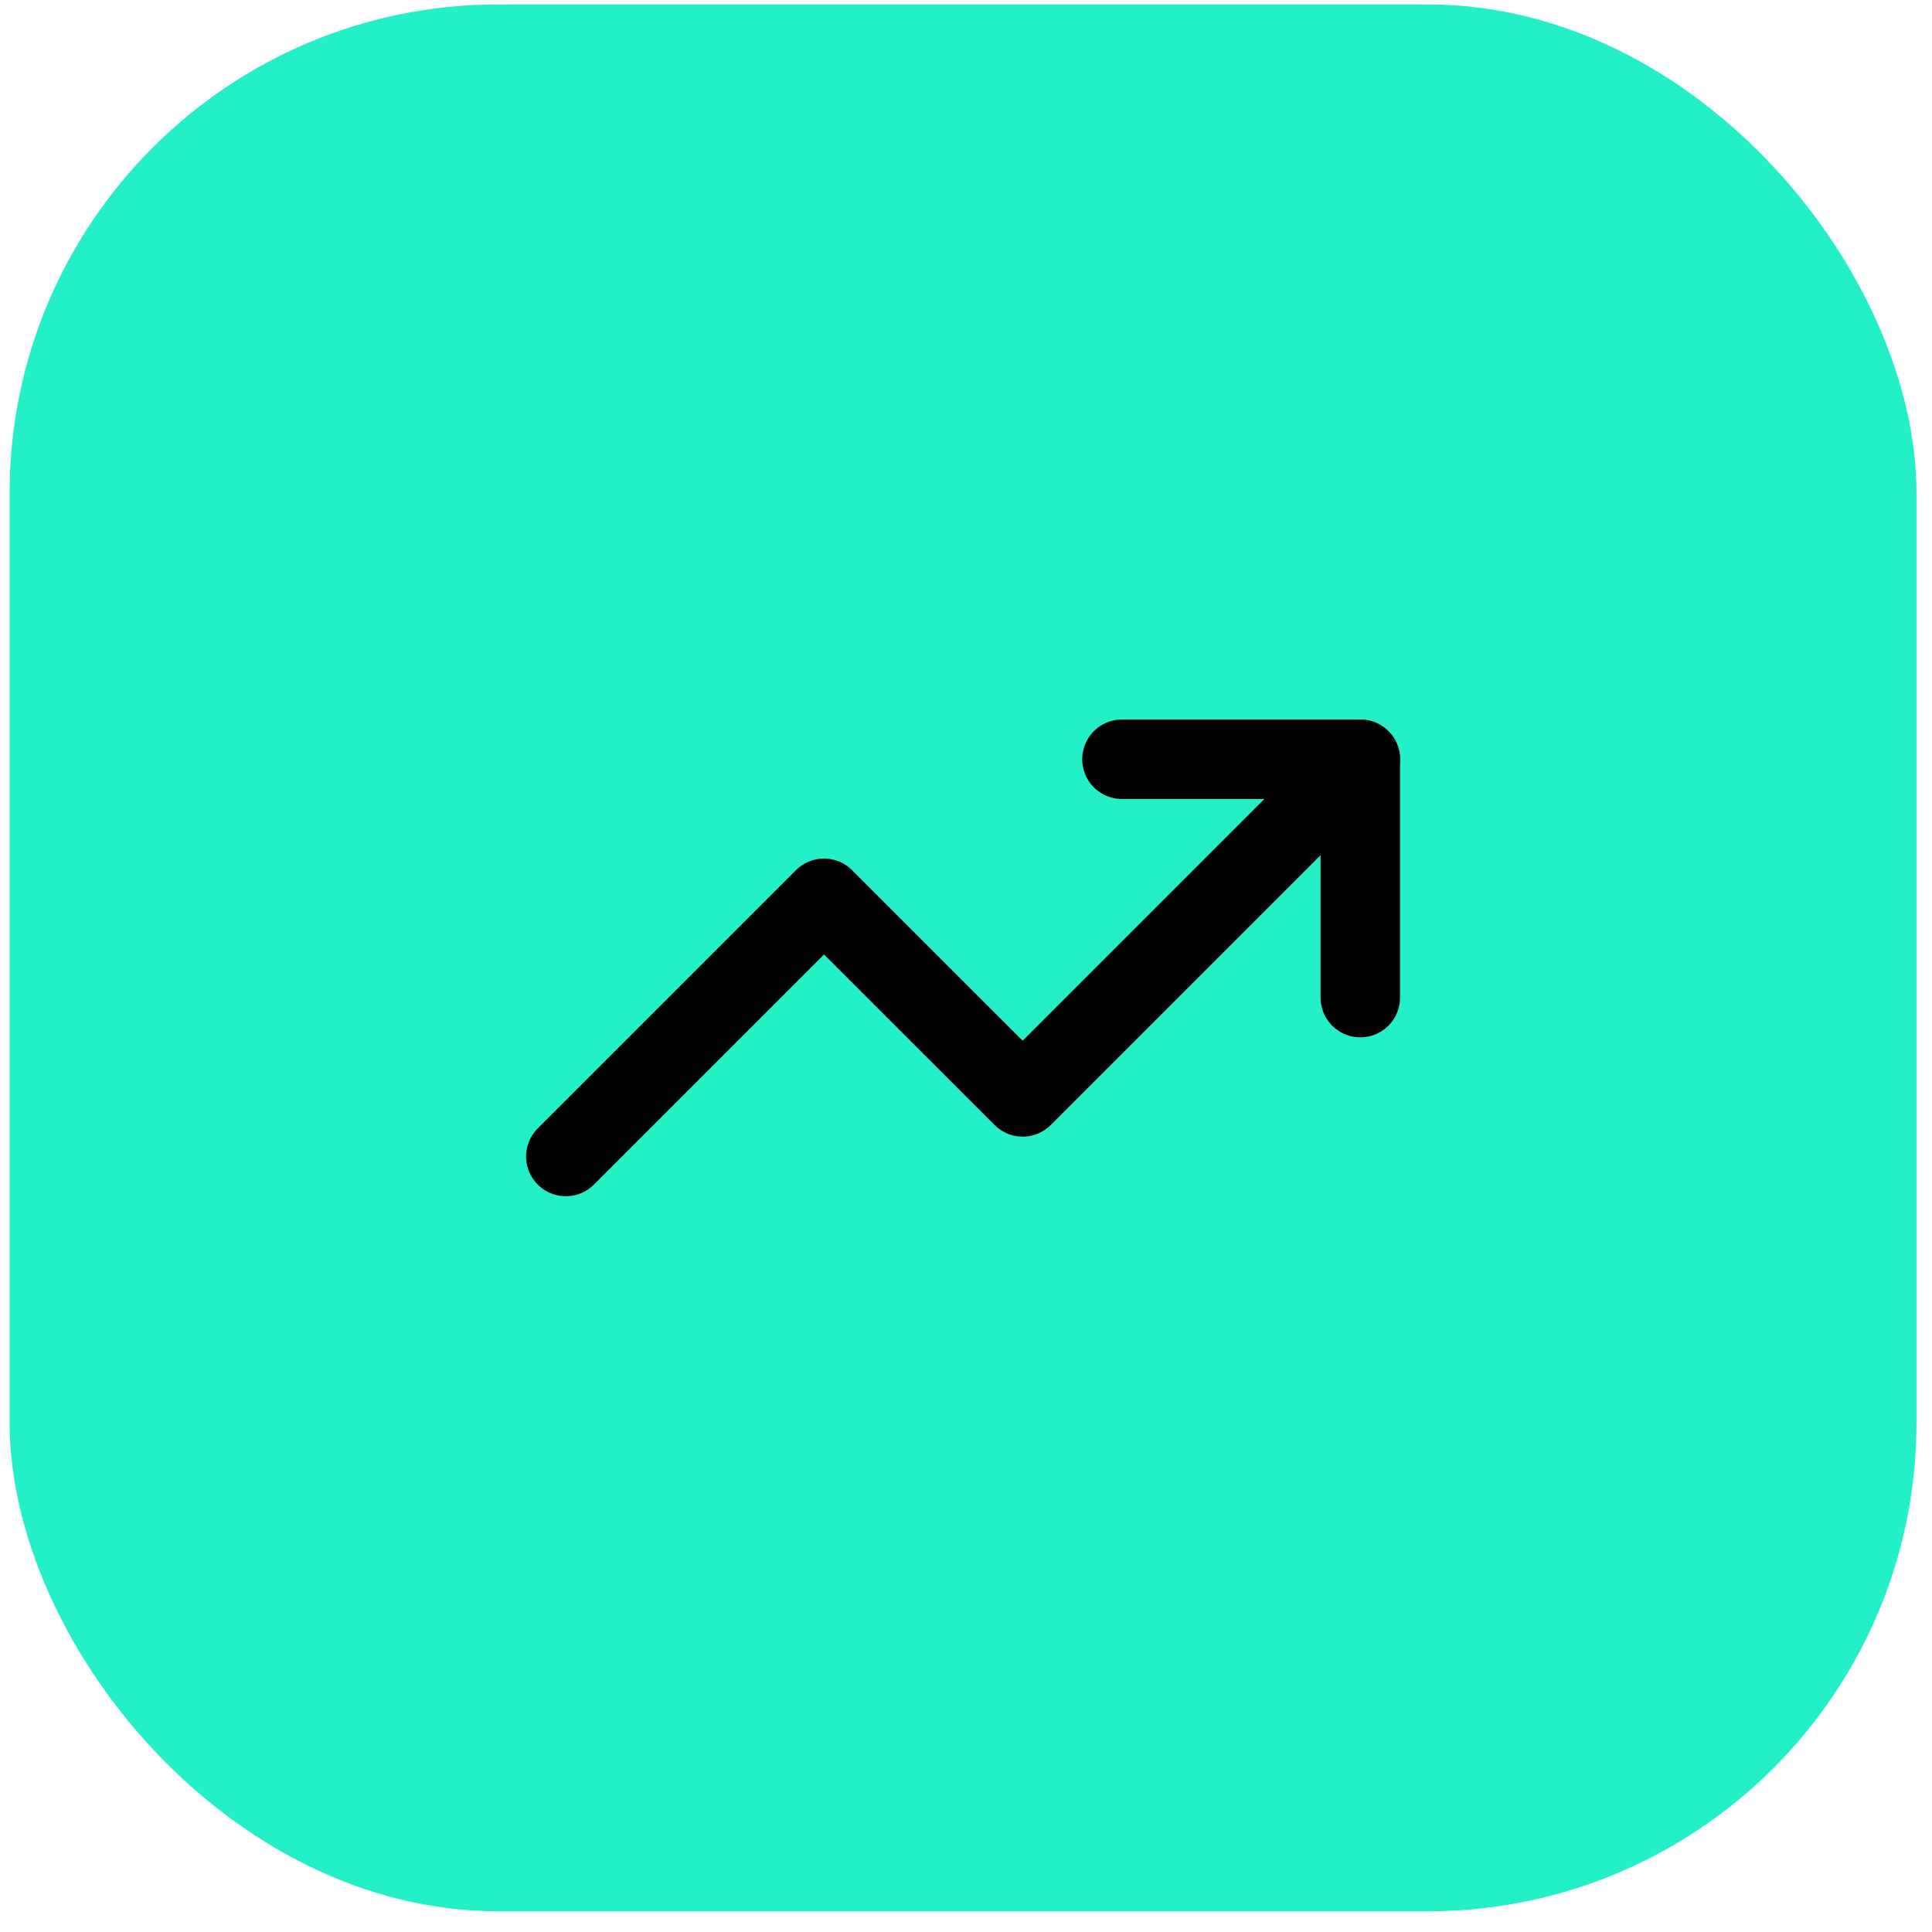 <svg width="87" height="87" viewBox="0 0 87 87" fill="none" xmlns="http://www.w3.org/2000/svg">
<rect x="0.434" y="0.2" width="85.867" height="85.867" rx="22" fill="#23F0C7"/>
<path d="M61.256 34.19L46.051 49.395L37.106 40.451L25.479 52.078" stroke="black" stroke-width="3.578" stroke-linecap="round" stroke-linejoin="round"/>
<path d="M50.523 34.19H61.256V44.923" stroke="black" stroke-width="3.578" stroke-linecap="round" stroke-linejoin="round"/>
</svg>
